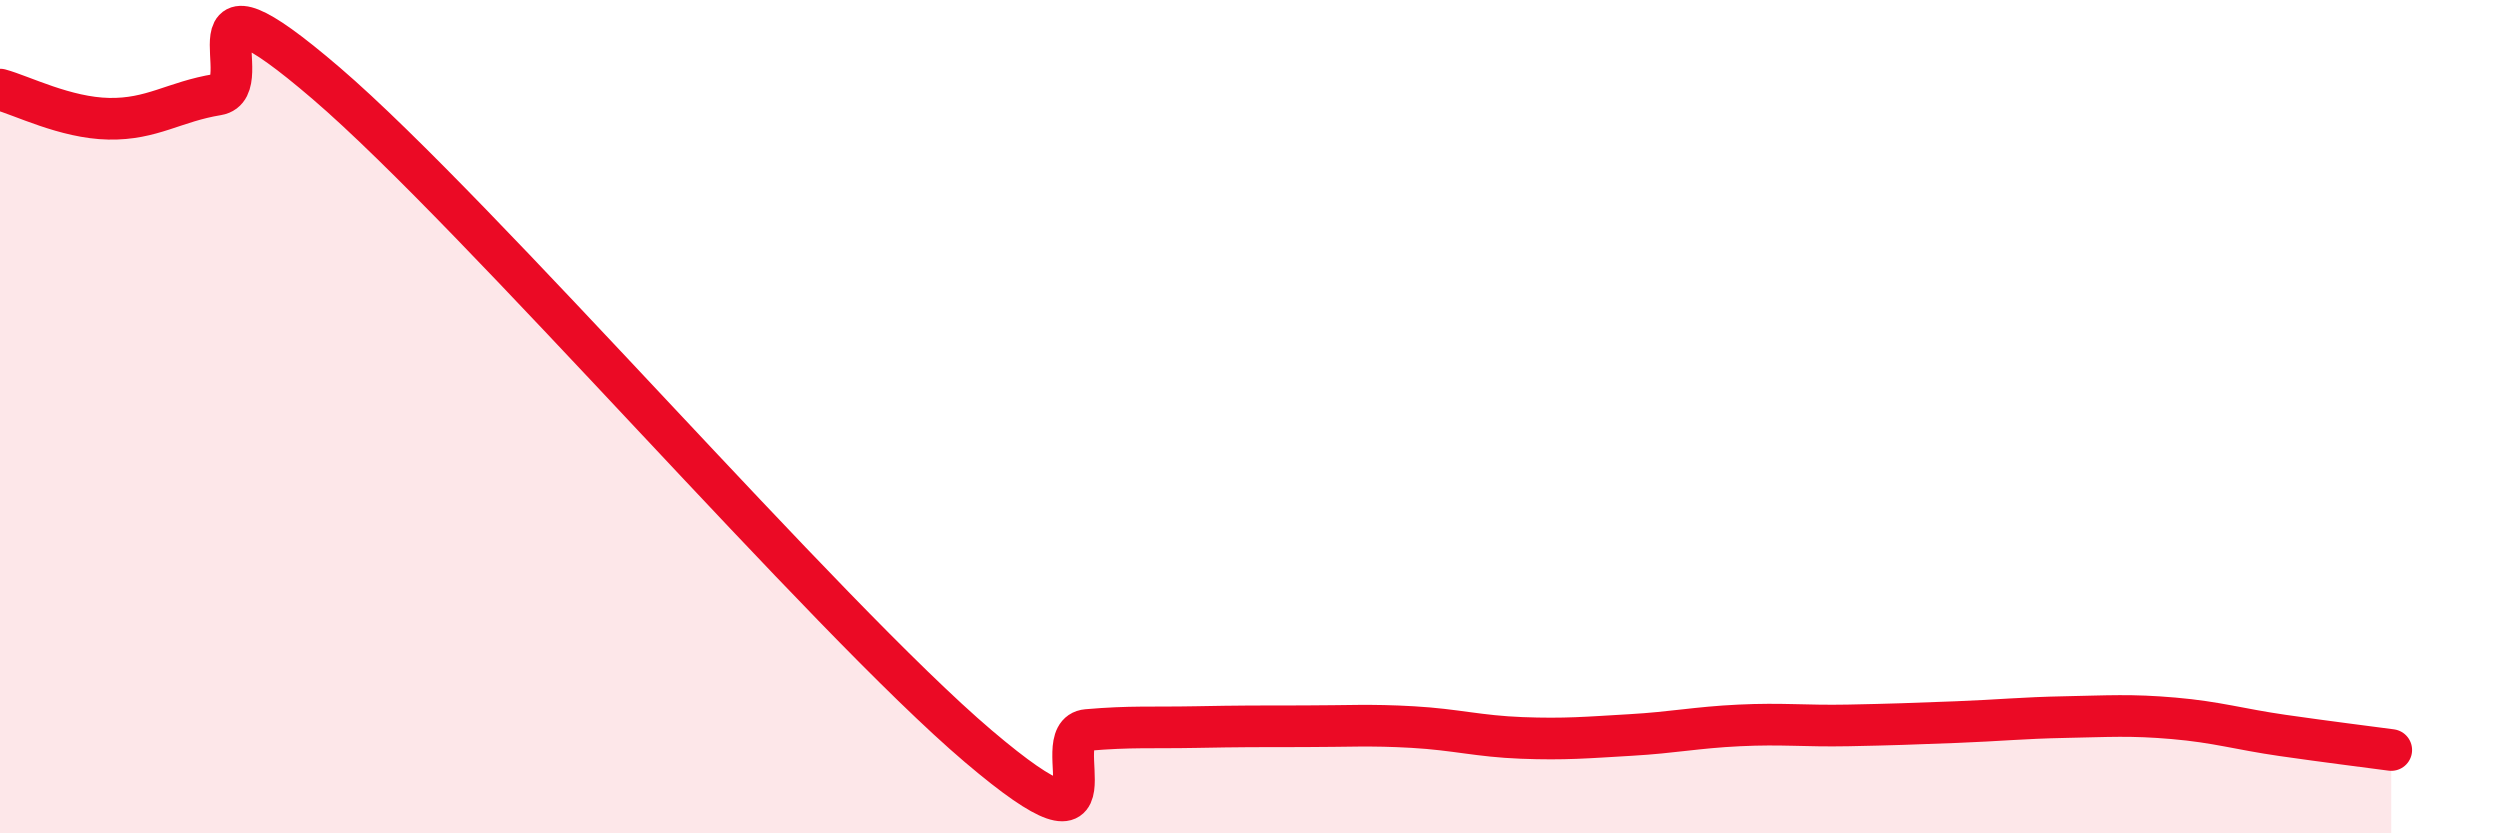 
    <svg width="60" height="20" viewBox="0 0 60 20" xmlns="http://www.w3.org/2000/svg">
      <path
        d="M 0,2.15 C 0.52,2.29 1.57,2.83 2.61,2.85 C 3.65,2.87 4.18,2.44 5.22,2.27 C 6.26,2.1 4.18,-1.13 7.83,2 C 11.48,5.13 19.83,14.81 23.48,17.91 C 27.13,21.01 25.05,17.61 26.09,17.52 C 27.13,17.43 27.66,17.47 28.7,17.45 C 29.74,17.43 30.26,17.43 31.3,17.43 C 32.34,17.43 32.87,17.39 33.91,17.45 C 34.95,17.51 35.48,17.67 36.52,17.71 C 37.56,17.75 38.09,17.7 39.13,17.64 C 40.17,17.58 40.7,17.46 41.74,17.41 C 42.78,17.36 43.31,17.43 44.35,17.41 C 45.39,17.39 45.92,17.37 46.96,17.33 C 48,17.29 48.53,17.23 49.57,17.21 C 50.61,17.19 51.13,17.15 52.17,17.24 C 53.21,17.33 53.74,17.5 54.78,17.65 C 55.82,17.8 56.87,17.93 57.39,18L57.39 20L0 20Z"
        fill="#EB0A25"
        opacity="0.1"
        stroke-linecap="round"
        stroke-linejoin="round"
      />
      <path
        d="M 0,2.15 C 0.52,2.29 1.57,2.83 2.61,2.85 C 3.65,2.87 4.18,2.44 5.22,2.27 C 6.26,2.1 4.18,-1.13 7.83,2 C 11.48,5.13 19.83,14.81 23.48,17.91 C 27.13,21.01 25.05,17.61 26.09,17.52 C 27.13,17.43 27.66,17.47 28.7,17.45 C 29.74,17.43 30.26,17.43 31.3,17.43 C 32.34,17.43 32.87,17.39 33.91,17.45 C 34.95,17.51 35.48,17.67 36.52,17.71 C 37.56,17.75 38.09,17.7 39.13,17.64 C 40.17,17.58 40.7,17.46 41.74,17.41 C 42.78,17.36 43.31,17.43 44.35,17.41 C 45.39,17.39 45.92,17.37 46.96,17.33 C 48,17.29 48.53,17.23 49.57,17.21 C 50.61,17.19 51.13,17.15 52.17,17.24 C 53.21,17.33 53.74,17.5 54.78,17.65 C 55.82,17.8 56.87,17.93 57.39,18"
        stroke="#EB0A25"
        stroke-width="1"
        fill="none"
        stroke-linecap="round"
        stroke-linejoin="round"
      />
    </svg>
  